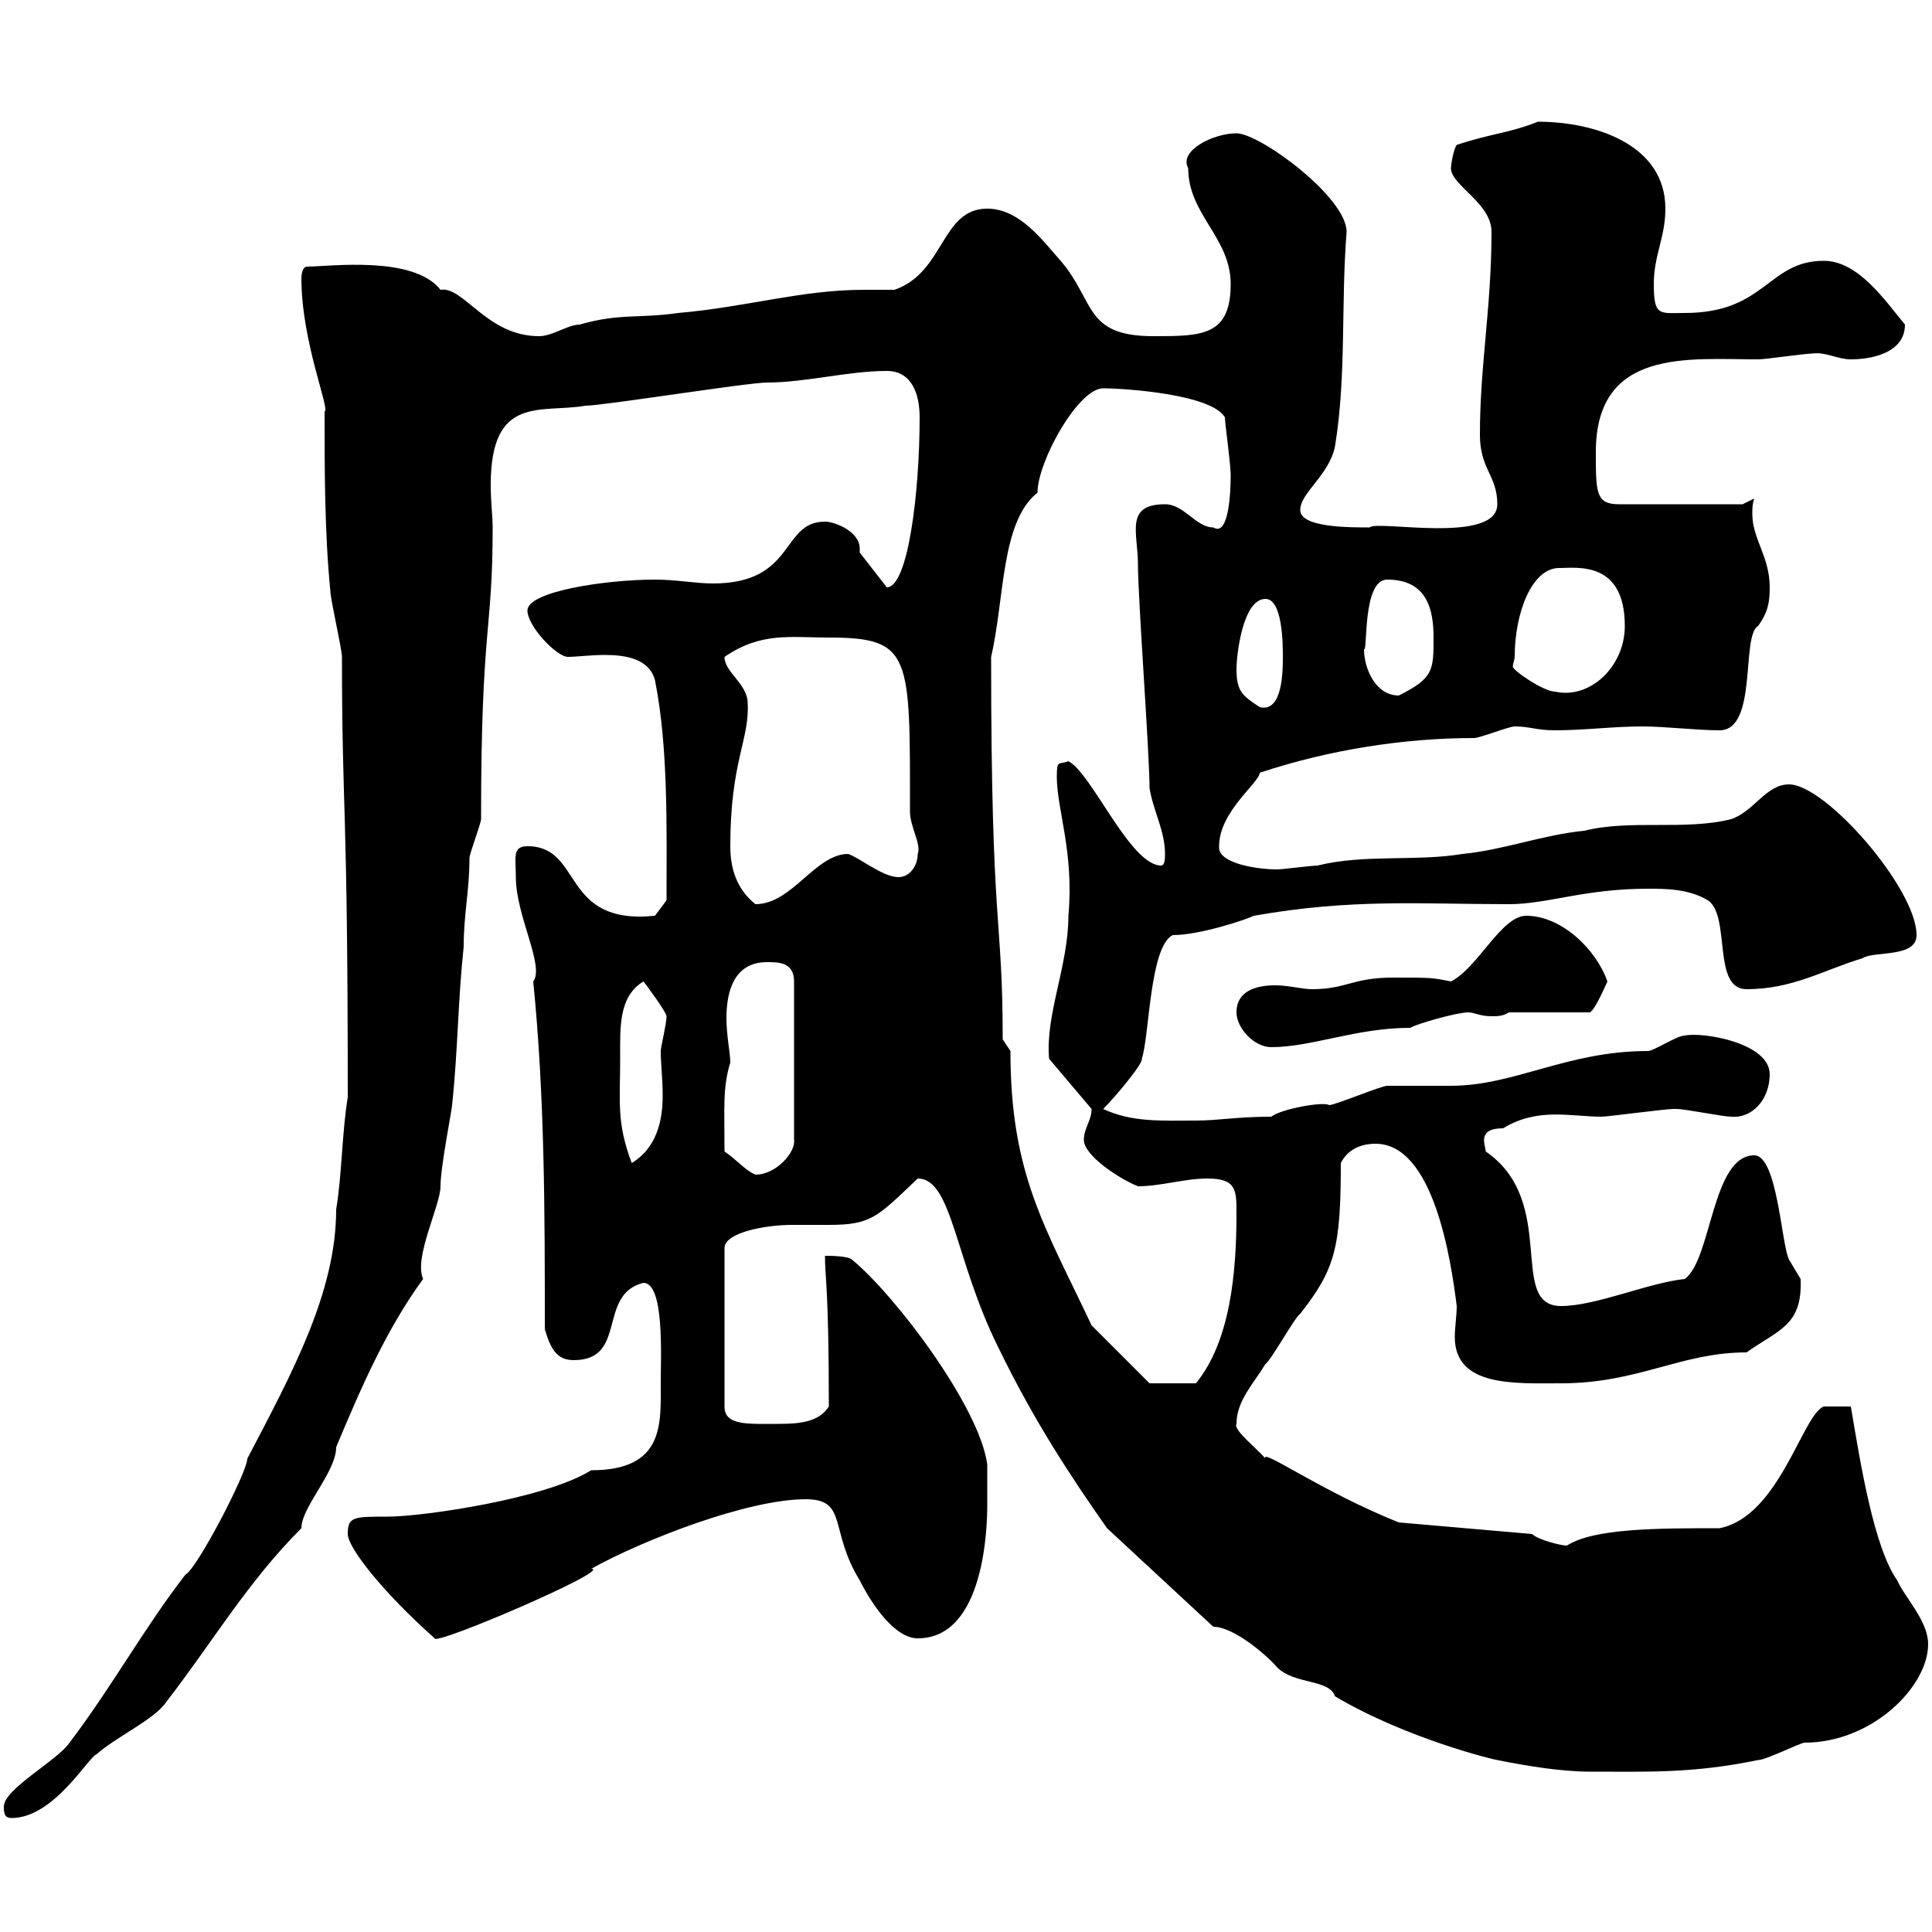 <svg xmlns="http://www.w3.org/2000/svg" xmlns:xlink="http://www.w3.org/1999/xlink" width="300" height="300"><path d="M0.60 280.50C0.60 281.40 0.60 282.30 1.80 282.30C8.40 282.30 13.80 272.70 15 272.40C18 269.70 24 267 25.80 264.30C33 255 38.40 245.70 46.80 237.30C46.80 234 52.20 228.60 52.20 224.70C56.10 215.40 60 206.40 65.70 198.60C64.20 195.30 68.40 187.20 68.40 184.20C68.40 181.20 70.20 172.20 70.20 171.60C71.10 163.20 71.10 155.40 72 147C72 141.90 72.90 138.30 72.90 133.20C72.90 132.60 74.70 127.80 74.70 127.20C74.70 96.90 76.50 98.40 76.50 81.90C76.50 80.10 76.20 78 76.20 75.30C76.20 61.20 84 64.20 90.90 63C93.60 63 116.10 59.40 119.10 59.40C125.10 59.40 131.70 57.60 137.70 57.60C141.60 57.60 142.80 61.20 142.80 64.80C142.80 76.50 141 91.20 137.70 91.20L133.50 85.80C133.50 85.80 133.50 85.50 133.50 85.20C133.50 82.50 129.60 81 128.10 81C121.20 81 123.60 90.60 110.70 90.60C108 90.60 105 90 101.70 90C94.20 90 81.90 91.80 81.90 94.80C81.90 97.20 86.40 102 88.20 102C89.40 102 91.80 101.70 93.90 101.70C97.20 101.70 100.80 102.30 101.70 105.60C103.80 116.10 103.50 128.70 103.50 139.80L101.70 142.20C87 143.70 90.60 131.40 81.90 131.40C79.50 131.40 80.10 133.20 80.10 136.20C80.10 142.20 84.60 150 82.80 152.40C84.60 170.40 84.60 188.40 84.60 206.40C85.50 209.40 86.40 211.20 89.10 211.20C97.50 211.20 92.70 201 99.90 199.20C103.20 199.20 102.60 210.60 102.60 214.80C102.60 221.10 103.20 228.30 91.80 228.30C84.60 232.80 65.40 235.50 60.30 235.50C54.90 235.50 54 235.50 54 238.20C54 240.30 59.40 247.20 67.50 254.40C67.50 255.60 95.40 243.60 91.80 243.60C99.90 239.10 116.10 232.80 125.10 232.80C131.70 232.80 128.70 237.60 133.50 245.40C135.30 249 138.90 254.40 142.50 254.40C153 254.40 153.30 236.70 153.30 233.70C153.30 231.90 153.30 227.40 153.30 227.40C152.10 218.40 138.90 201 132.30 195.60C131.70 195 128.70 195 128.10 195C128.10 198.60 128.70 199.80 128.70 218.40C127.20 220.80 124.20 221.10 120.90 221.10C116.10 221.10 112.50 221.40 112.50 218.40L112.50 193.80C112.50 191.40 118.80 190.20 123 190.20C124.80 190.20 126.90 190.20 128.70 190.20C135.30 190.20 136.20 189 142.50 183C147.90 183 148.20 195.60 155.10 209.40C160.50 220.50 166.20 229.20 171.90 237.30L188.40 252.60C191.70 252.60 197.10 257.40 198.30 258.90C201 261.60 206.40 260.70 207.30 263.40C218.40 270 232.20 273.30 232.50 273.30C237 274.20 242.40 275.10 246.90 275.10C255.90 275.10 262.80 275.40 273 273.30C274.20 273.30 279.60 270.60 280.20 270.60C290.70 270.60 299.40 261.90 299.40 255.30C299.40 251.70 295.80 248.10 294.60 245.40C291 240.30 288.90 227.40 287.40 218.40L283.20 218.40C279.90 219.60 276.30 235.50 267 237.30C257.40 237.30 247.50 237.30 243.30 240C242.40 240 238.80 239.10 237.90 238.20L217.20 236.40C205.20 231.60 195.60 224.70 196.50 226.50C195.30 225 191.40 222 192 221.10C192 217.50 194.70 214.80 196.50 211.80C197.40 211.20 201 204.60 201.90 204C207.30 197.10 208.20 193.80 208.20 180.60C209.10 178.80 210.90 177.60 213.60 177.60C222.60 177.60 225.30 195.60 226.20 202.80C226.20 204.30 225.90 206.10 225.90 207.60C225.90 215.40 235.20 214.80 242.40 214.80C254.40 214.80 261 210 271.20 210C276.30 206.40 279.90 205.80 279.60 198.60C279.60 198.60 277.80 195.60 277.80 195.60C276.60 193.20 276 179.40 272.40 179.40C265.80 179.40 265.80 195.60 261.60 198.60C255.90 199.20 247.80 202.80 242.40 202.80C234 202.80 242.10 186.60 230.70 178.80C230.70 177.90 229.20 175.20 233.40 175.20C238.80 171.90 243.90 173.40 248.70 173.40C249.60 173.40 258.60 172.20 259.80 172.20C259.80 172.20 259.80 172.20 260.40 172.20C261.60 172.20 267.60 173.40 268.80 173.40C272.10 173.70 274.80 170.70 274.80 166.80C274.80 162 264.60 160.20 261.60 160.80C260.40 160.80 256.80 163.20 255.90 163.20C243.30 163.20 235.20 168.60 225.30 168.60C224.40 168.60 216.30 168.60 215.40 168.60C214.50 168.60 207.30 171.60 206.40 171.60C205.50 171 198.90 172.20 197.40 173.40C192 173.40 189.30 174 185.70 174C180.30 174 175.80 174.30 171.30 172.20C173.40 170.10 177.60 165 177.30 164.40C178.50 160.80 178.50 147 182.10 145.20C186.30 145.20 193.50 142.80 194.70 142.20C210 139.50 220.50 140.40 234.30 140.40C240.30 140.40 246 138 255.90 138C258.60 138 262.20 138 265.20 139.80C268.80 142.20 265.80 153.60 271.20 153.60C278.40 153.60 283.20 150.60 289.20 148.80C291 147.60 297.60 148.80 297.60 145.20C297.60 138 283.50 121.80 277.80 121.80C274.20 121.80 272.40 126 268.80 127.20C261.60 129 253.20 127.20 246 129C239.70 129.60 233.40 132 227.10 132.60C219.90 133.80 211.80 132.60 204.60 134.40C203.70 134.40 199.20 135 198.30 135C195.30 135 189 134.10 189.30 131.40C189.30 126 195.60 121.50 195.60 120C206.40 116.40 218.10 114.60 228.90 114.60C229.80 114.60 234.30 112.80 235.20 112.80C237.60 112.80 238.50 113.40 241.50 113.40C246 113.40 250.50 112.80 255 112.80C258.60 112.80 263.40 113.40 267 113.40C273 113.40 270.30 98.70 273 97.20C274.50 95.10 274.80 93.60 274.80 91.20C274.80 86.40 272.10 83.70 272.10 79.80C272.10 78.90 272.10 78.30 272.40 77.40L270.60 78.30L251.40 78.30C247.80 78.30 247.80 76.50 247.80 70.20C247.80 54 262.20 55.80 273 55.80C274.20 55.80 280.20 54.90 281.40 54.90C283.50 54.60 285.30 55.80 287.40 55.80C290.40 55.80 295.80 54.90 295.80 50.40C292.80 46.80 288.60 40.50 283.20 40.50C274.50 40.50 274.20 48.60 261.60 48.60C257.70 48.60 256.80 49.20 256.80 44.10C256.80 39.60 258.60 36.90 258.60 32.40C258.60 22.50 247.80 18.90 238.80 18.90C234.30 20.70 231.60 20.70 226.20 22.50C225.60 23.40 225.30 25.80 225.30 26.10C225.30 28.80 231.60 31.50 231.60 36C231.60 47.70 229.80 56.70 229.80 67.50C229.80 72.90 232.50 73.80 232.50 78.30C232.50 84.60 213.60 80.70 212.70 81.90C209.40 81.90 201.90 81.90 201.90 79.20C201.90 76.50 206.40 73.80 207.30 69.30C209.10 58.20 208.20 47.40 209.10 36C209.10 30.60 195.60 20.70 192 20.70C188.40 20.70 183 23.40 184.50 26.10C184.50 33.30 191.10 36.90 191.10 44.10C191.10 52.20 186.60 52.20 179.10 52.20C168.30 52.20 170.10 46.80 164.70 40.50C162 37.50 158.40 32.40 153.30 32.40C146.10 32.40 146.70 42.30 138.90 45C137.40 45 135.60 45 134.10 45C124.50 45 115.80 47.70 105.30 48.60C99 49.50 96.30 48.60 90 50.40C88.20 50.40 85.80 52.20 83.70 52.20C75.60 52.20 72 44.40 68.40 45C64.20 39.60 51 41.40 47.70 41.40C46.80 41.40 46.80 43.20 46.80 43.20C46.80 53.10 51.30 63.60 50.40 63.90C50.40 72.90 50.40 82.80 51.30 91.80C51.30 93 53.10 100.80 53.10 102C53.10 126.60 54 123.60 54 170.40C53.10 175.80 53.10 182.40 52.20 187.80C52.20 200.70 45.30 213.30 38.40 226.50C38.40 228.60 30.60 243.60 28.80 244.50C22.50 252.60 17.40 261.90 10.80 270.60C9 273.30 0.60 277.80 0.60 280.50ZM155.70 161.40C155.70 141.90 153.90 145.20 153.90 102C156 93 155.40 81 161.10 76.50C161.10 71.70 167.40 60.30 171.30 60.30C174.60 60.30 188.10 61.20 190.20 64.80C190.20 65.70 191.10 72 191.10 73.80C191.10 76.50 190.80 83.40 188.40 81.90C185.70 81.90 183.90 78.30 180.90 78.30C174.60 78.30 176.70 82.80 176.70 87.60C176.70 93 178.50 117 178.50 122.40C179.10 126 180.90 129 180.90 132.60C180.90 133.20 180.90 134.40 180.30 134.40C175.50 134.40 169.50 120 165.90 118.20C164.40 118.80 164.10 117.90 164.10 120.60C164.10 125.70 166.80 132.30 165.90 142.20C165.90 150 162.30 157.50 162.90 164.40L169.50 172.20C169.50 174 168.30 175.20 168.30 177C168.30 179.40 173.70 183 176.70 184.20C180.30 184.20 183.90 183 187.50 183C192 183 192 184.80 192 188.40C192 197.40 191.10 208.20 185.70 214.80L178.50 214.80C178.50 214.80 171.90 208.20 169.50 205.80C162.30 190.50 156.90 182.40 156.90 163.20C156.90 163.20 155.70 161.40 155.70 161.40ZM112.50 178.80C112.50 171.90 112.20 168.90 113.40 165C113.40 163.50 112.80 160.80 112.80 158.10C112.80 153.90 114 149.40 119.10 149.40C120.90 149.40 123.30 149.40 123.30 152.40L123.30 177C123.60 178.80 120.60 182.40 117.30 182.40C115.80 181.80 114.30 180 112.50 178.80ZM96.30 164.40C96.30 159.60 96 154.80 99.90 152.40C100.20 152.70 103.50 157.20 103.50 157.80C103.50 159 102.60 162.60 102.60 163.20C102.60 165.30 102.90 167.40 102.90 170.10C102.90 174 102 178.20 98.10 180.60C95.70 174.30 96.30 171 96.30 164.40ZM192 157.20C192 159.60 194.70 162.60 197.40 162.60C203.70 162.60 210.60 159.60 219 159.60C219.90 159 226.20 157.20 228 157.20C228.90 157.20 229.80 157.80 231.60 157.80C232.50 157.80 233.40 157.80 234.30 157.20L246.90 157.20C247.80 156.60 249.30 153 249.60 152.40C247.80 147.30 242.40 142.20 237 142.20C233.10 142.20 229.50 150.30 225.30 152.40C222.30 151.80 222.30 151.80 216.30 151.80C210 151.80 209.10 153.60 203.70 153.60C202.20 153.60 200.10 153 198 153C195 153 192 153.90 192 157.20ZM113.40 131.40C113.40 118.20 116.40 114.90 116.10 109.20C116.10 106.20 112.50 104.40 112.50 102C118.20 98.10 122.70 99 128.70 99C141.60 99 141.30 101.70 141.30 126C141.30 128.40 143.10 131.10 142.50 132.60C142.50 134.40 141.30 136.20 139.50 136.20C137.10 136.20 133.50 133.20 131.70 132.60C126.60 132.60 123 140.40 117.30 140.40C114.30 138 113.40 134.70 113.40 131.40ZM192 103.80C192 102 192.90 93 196.50 93C199.20 93 199.20 100.20 199.20 102C199.20 104.10 199.20 110.70 195.60 109.80C192.90 108 192 107.40 192 103.80ZM211.80 100.80C212.40 101.40 211.50 90 215.40 90C221.70 90 222.60 94.80 222.60 99C222.60 104.10 222.60 105.30 217.20 108C213.60 108 211.80 103.80 211.80 100.80ZM235.20 102C235.20 95.10 237.90 88.20 242.10 88.20C244.80 88.20 252.30 87 252.30 97.20C252.30 103.50 246.90 108.60 241.50 107.40C239.70 107.40 234.90 104.10 234.90 103.50C234.90 103.20 235.20 102.30 235.20 102Z"/></svg>
